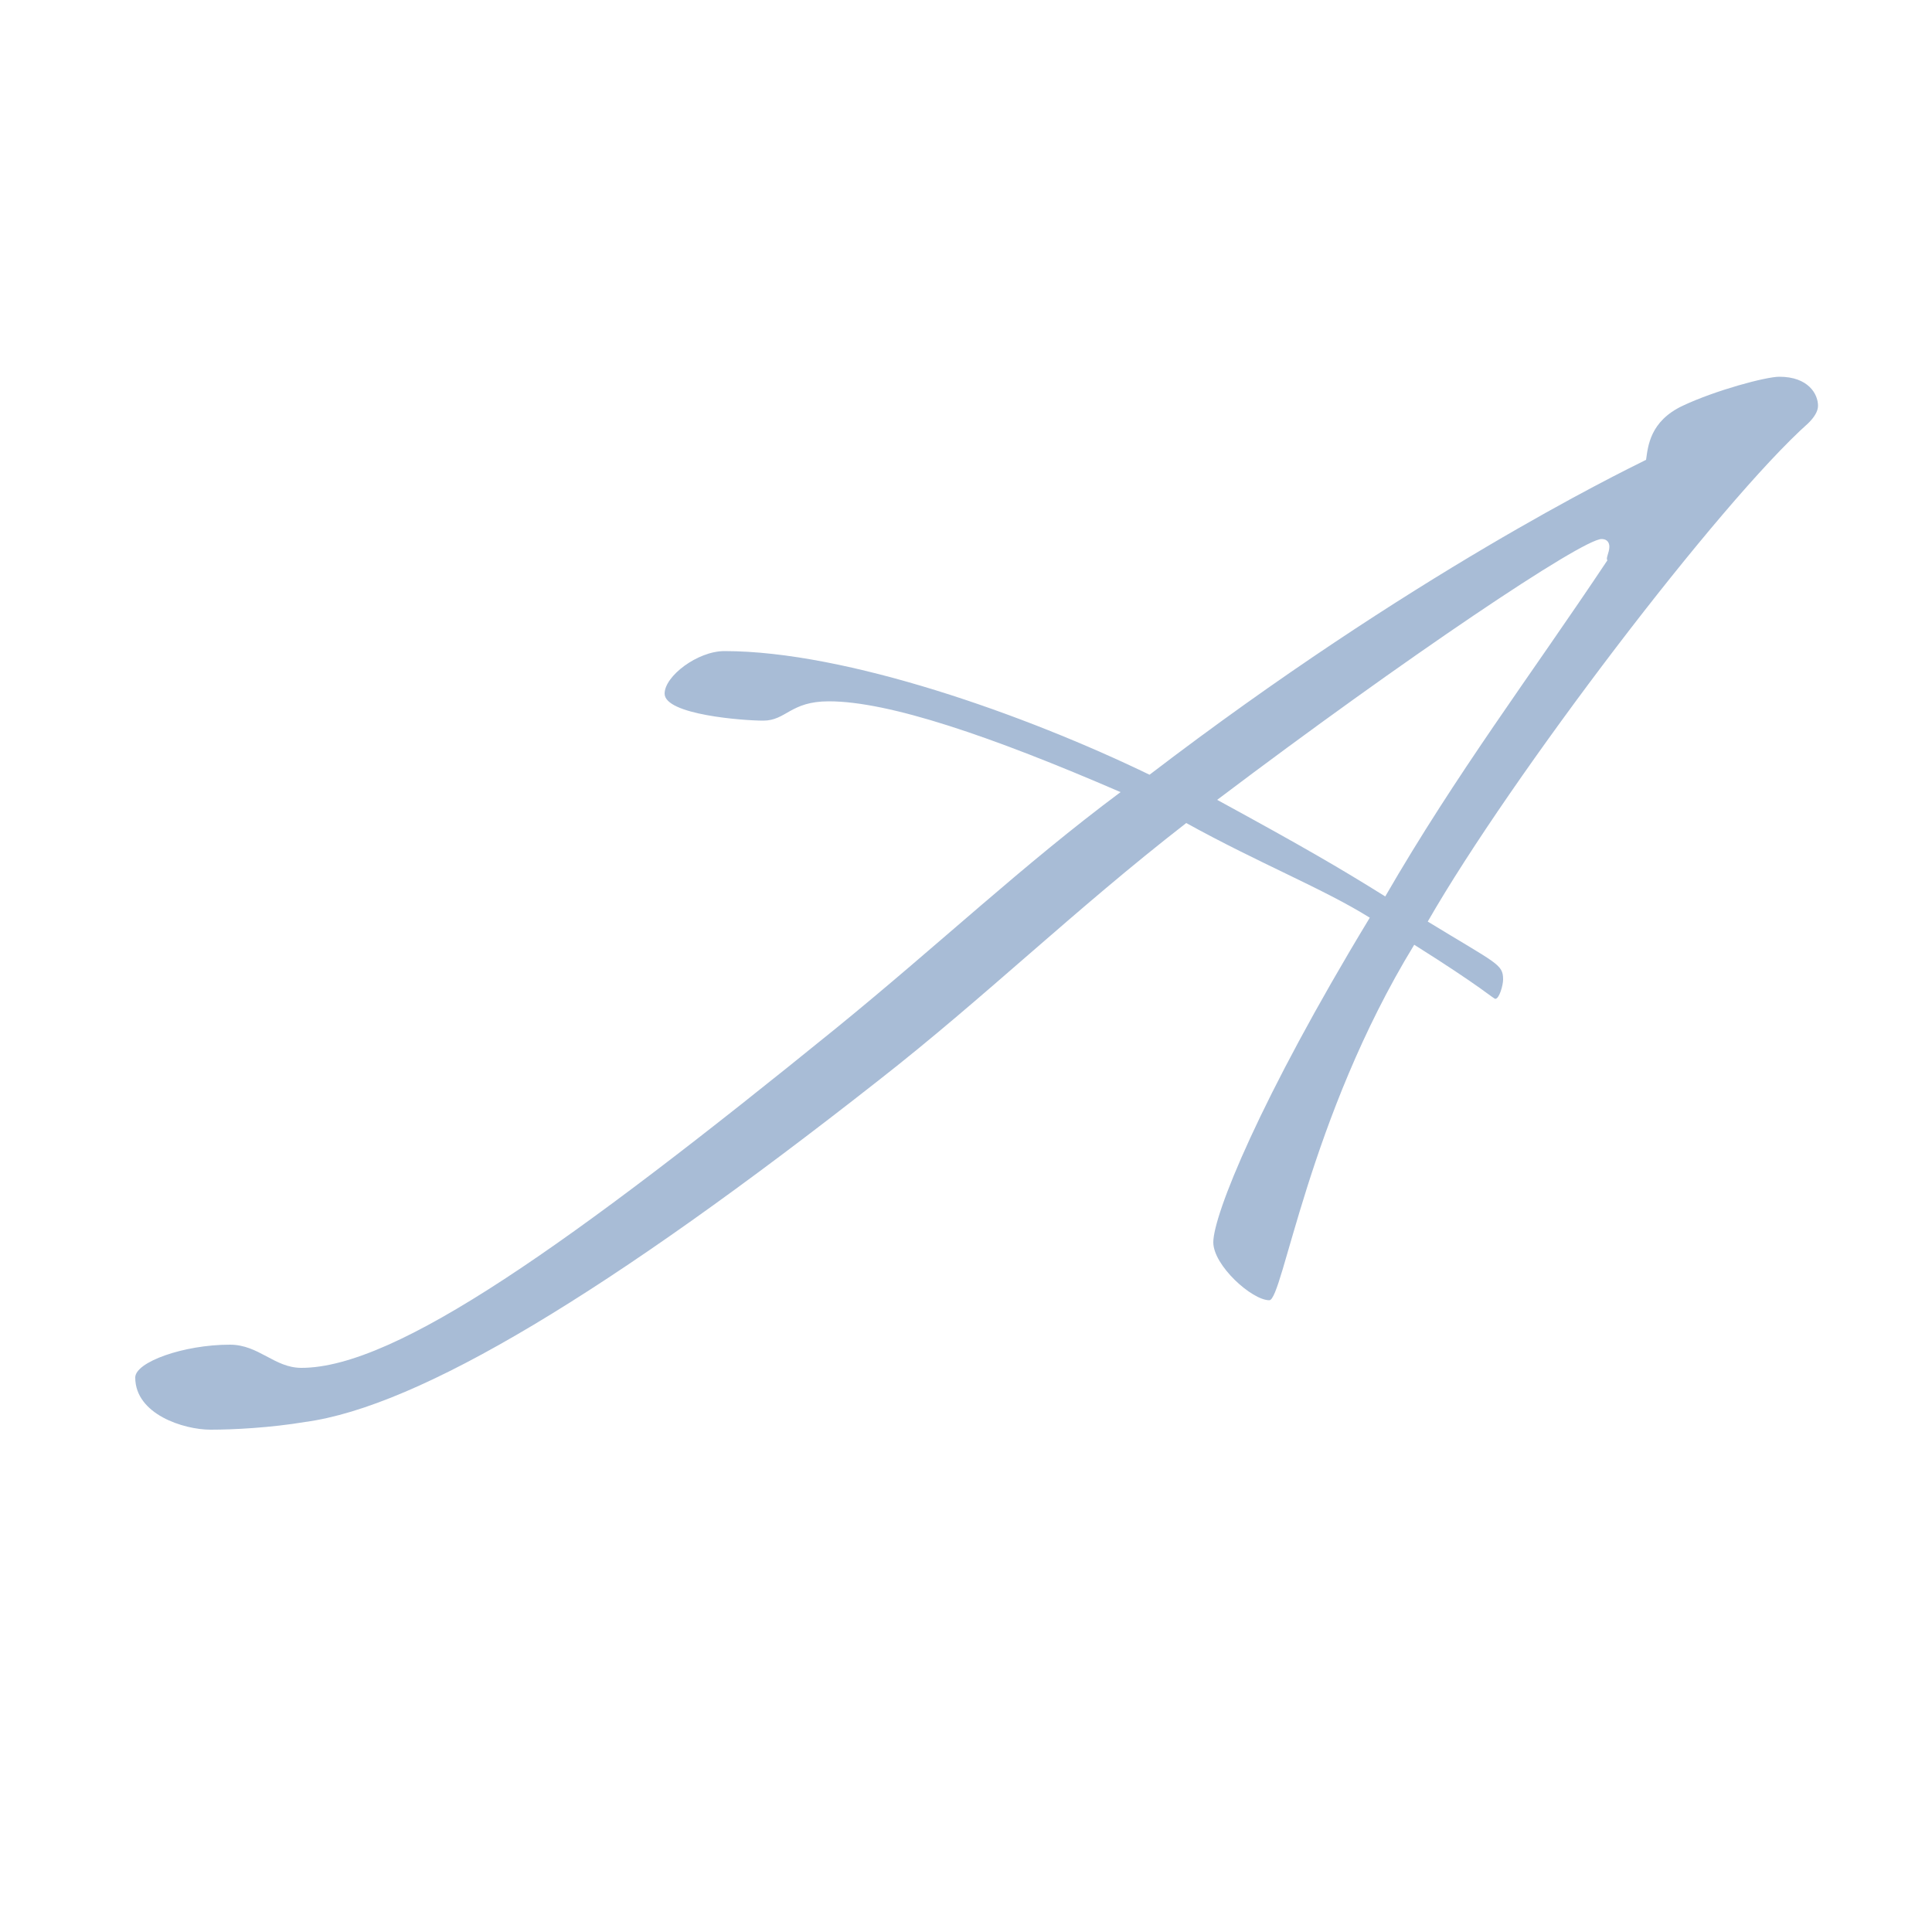 <svg width="100" height="100" viewBox="0 0 100 100" fill="none" xmlns="http://www.w3.org/2000/svg">
<path d="M59.5 40.1C73.1 29.7 83.8 24.5 85.2 23.8C85.3 23.1 85.4 21.8 87.1 21C88.8 20.2 91.4 19.5 92.1 19.5C93.6 19.5 94.1 20.4 94.1 21C94.1 21.3 93.9 21.6 93.6 21.9C89 26 78.2 40.2 73.9 47.7C77.5 49.9 77.8 49.9 77.8 50.7C77.8 51 77.6 51.7 77.4 51.7C77.3 51.7 76.7 51.1 73.2 48.9C67.7 57.9 66.4 67.3 65.7 67.3C64.8 67.3 62.8 65.5 62.8 64.3C62.8 62.9 65.2 56.9 70.9 47.5C68.5 46 65.2 44.7 61.4 42.6C55.6 47.1 51 51.6 45.5 55.9C31.5 66.9 21.7 72.8 15.8 73.6C14 73.9 12.1 74 10.9 74C9.5 74 7 73.2 7 71.3C7 70.5 9.5 69.6 11.9 69.6C13.4 69.6 14.2 70.8 15.6 70.8C20.5 70.8 29.5 64.4 43.3 53.2C48.7 48.8 52.9 44.8 58 41C51.3 38.1 46 36.3 42.9 36.3C40.9 36.3 40.7 37.3 39.5 37.3C38.5 37.3 34.4 37 34.4 35.9C34.4 35 36.1 33.7 37.5 33.7C43.8 33.7 53.1 37 59.5 40.1ZM83.3 28.3C83.3 28.1 83.2 27.9 82.9 27.9C81.9 27.9 72.8 34 63 41.4C67.4 43.8 69.3 44.9 71.7 46.4C75.4 40 79.2 35 83.2 29C83.1 28.9 83.3 28.6 83.3 28.3Z" fill="#92ABCC" fill-opacity="0.8"/>
</svg>
